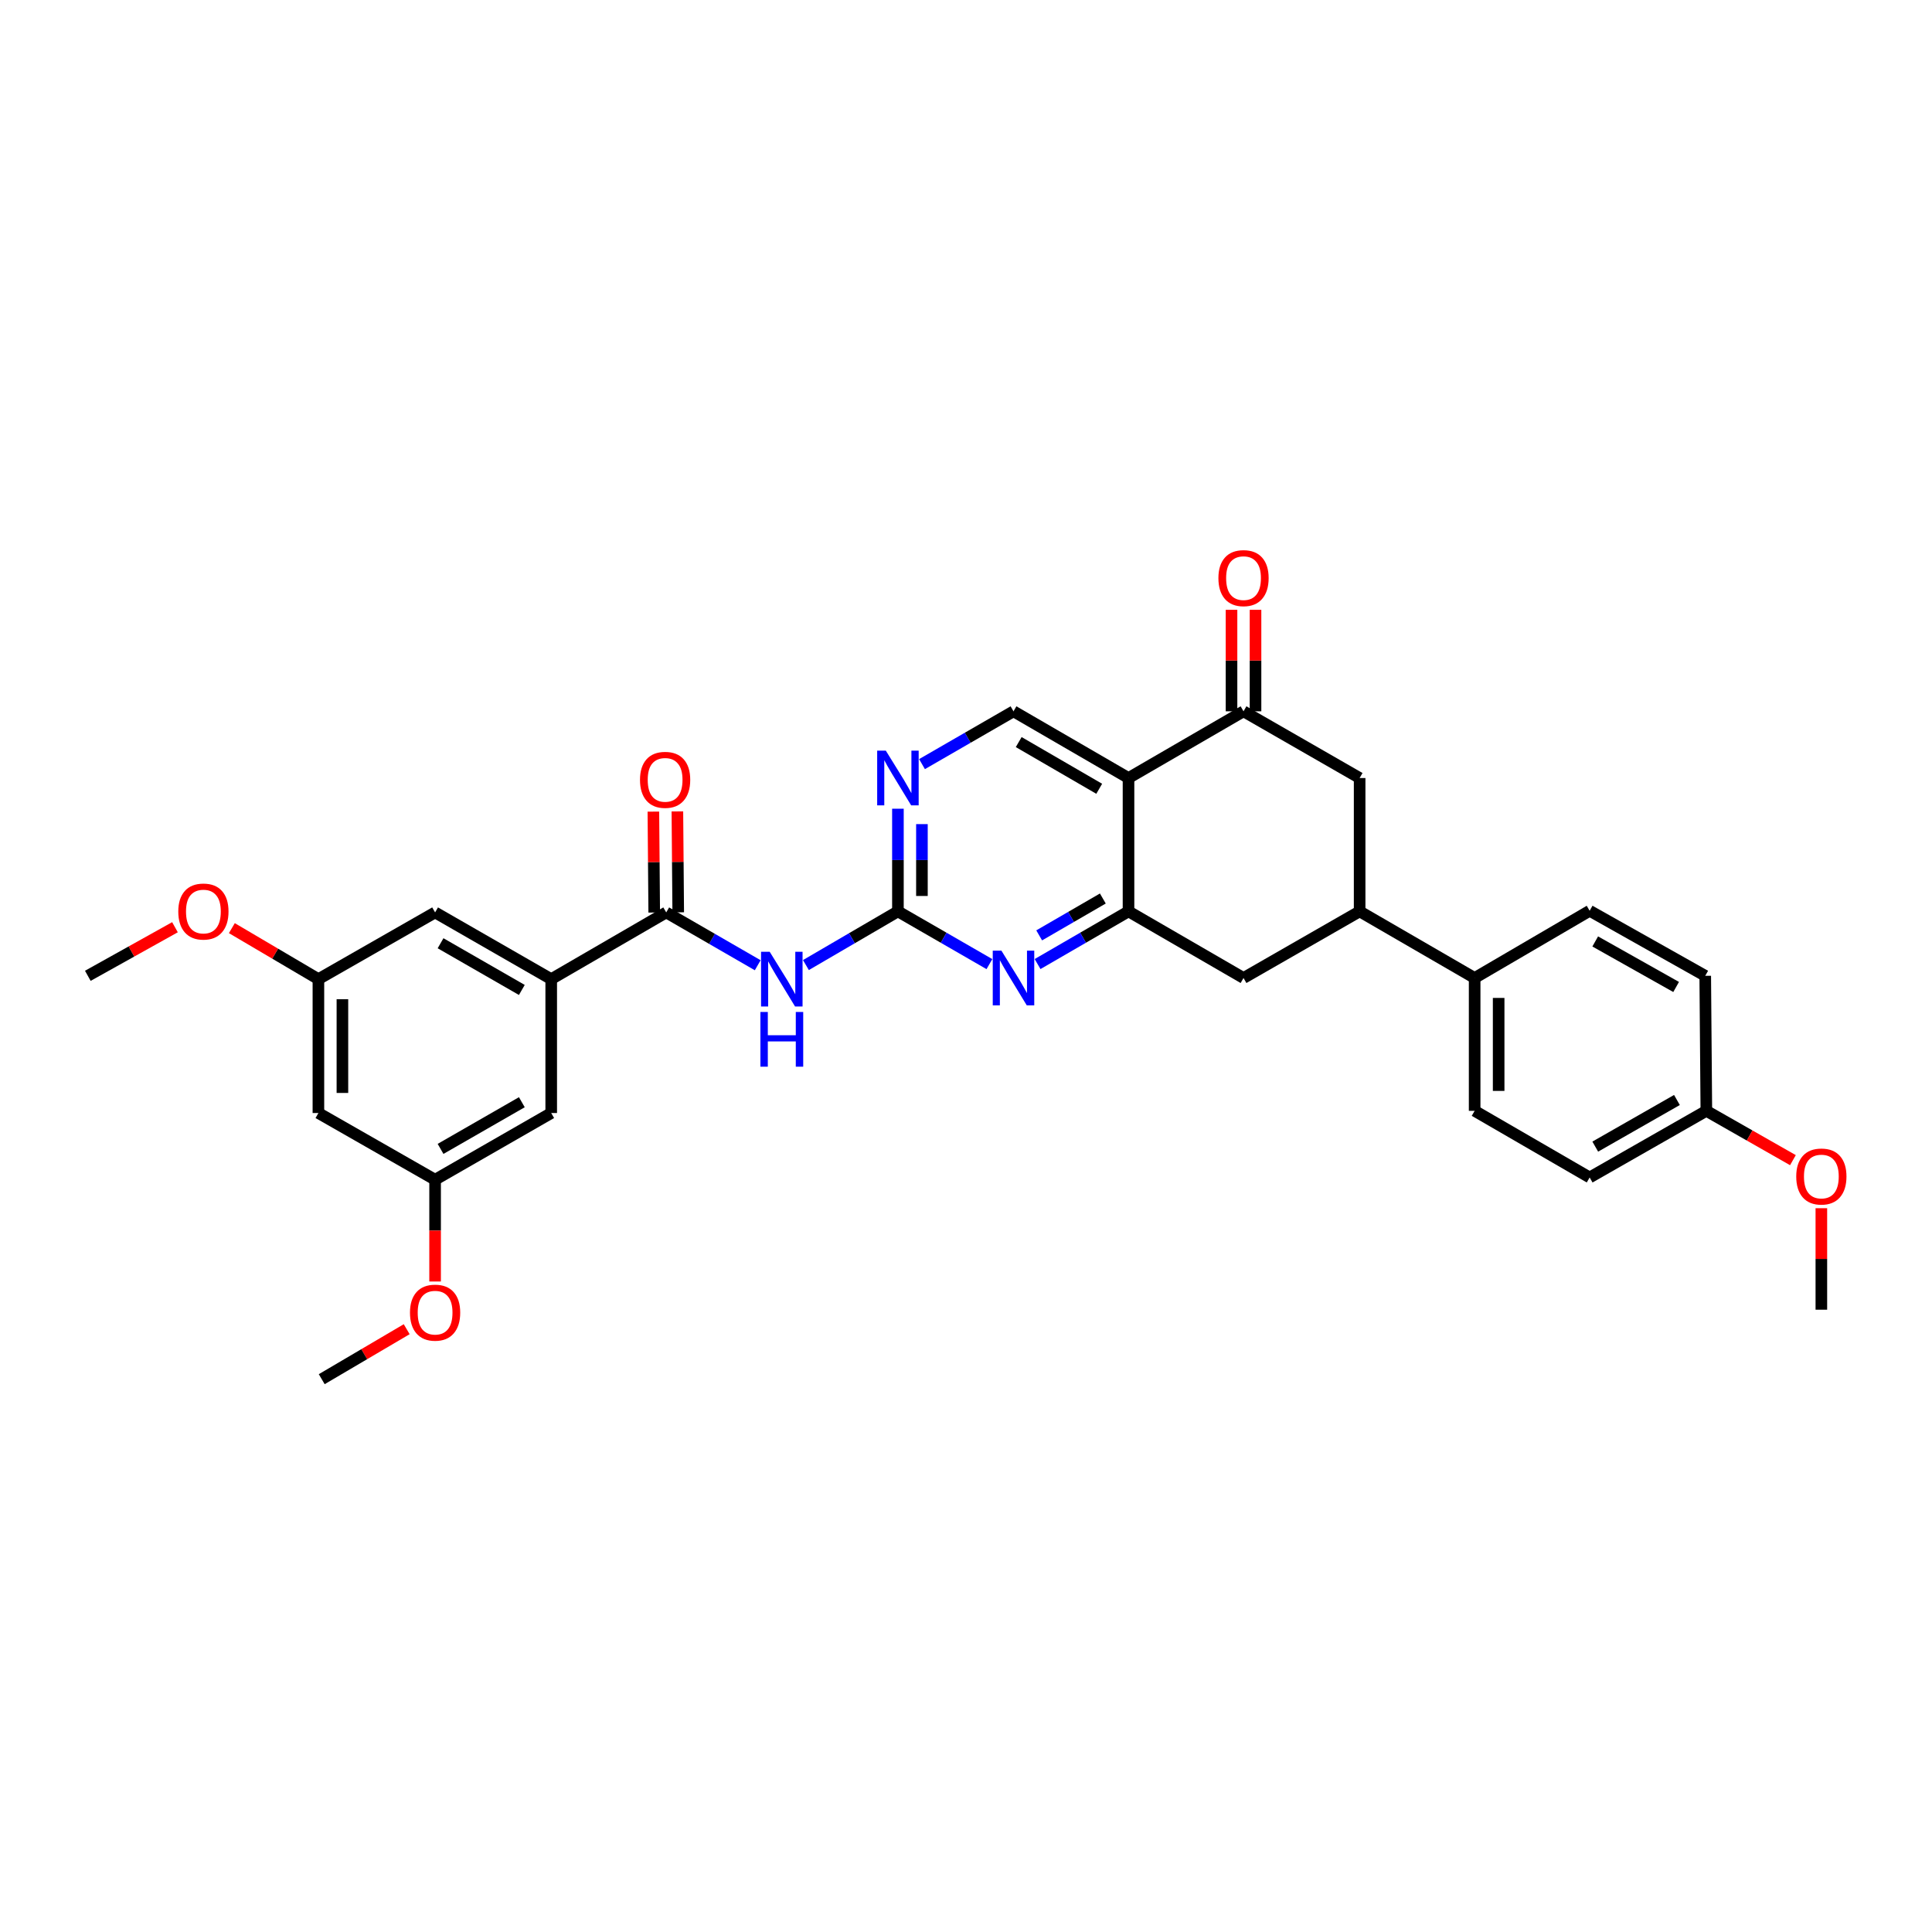 <?xml version='1.0' encoding='iso-8859-1'?>
<svg version='1.1' baseProfile='full'
              xmlns='http://www.w3.org/2000/svg'
                      xmlns:rdkit='http://www.rdkit.org/xml'
                      xmlns:xlink='http://www.w3.org/1999/xlink'
                  xml:space='preserve'
width='1000px' height='1000px' viewBox='0 0 1000 1000'>
<!-- END OF HEADER -->
<rect style='opacity:1.0;fill:#FFFFFF;stroke:none' width='1000' height='1000' x='0' y='0'> </rect>
<path class='bond-0' d='M 584.116,402.706 L 584.116,471.726' style='fill:none;fill-rule:evenodd;stroke:#000000;stroke-width:6px;stroke-linecap:butt;stroke-linejoin:miter;stroke-opacity:1' />
<path class='bond-5' d='M 584.116,402.706 L 643.645,368.172' style='fill:none;fill-rule:evenodd;stroke:#000000;stroke-width:6px;stroke-linecap:butt;stroke-linejoin:miter;stroke-opacity:1' />
<path class='bond-9' d='M 584.116,402.706 L 524.588,368.172' style='fill:none;fill-rule:evenodd;stroke:#000000;stroke-width:6px;stroke-linecap:butt;stroke-linejoin:miter;stroke-opacity:1' />
<path class='bond-9' d='M 568.952,408.273 L 527.282,384.099' style='fill:none;fill-rule:evenodd;stroke:#000000;stroke-width:6px;stroke-linecap:butt;stroke-linejoin:miter;stroke-opacity:1' />
<path class='bond-3' d='M 584.116,471.726 L 560.582,485.359' style='fill:none;fill-rule:evenodd;stroke:#000000;stroke-width:6px;stroke-linecap:butt;stroke-linejoin:miter;stroke-opacity:1' />
<path class='bond-3' d='M 560.582,485.359 L 537.048,498.993' style='fill:none;fill-rule:evenodd;stroke:#0000FF;stroke-width:6px;stroke-linecap:butt;stroke-linejoin:miter;stroke-opacity:1' />
<path class='bond-3' d='M 570.828,465.065 L 554.354,474.608' style='fill:none;fill-rule:evenodd;stroke:#000000;stroke-width:6px;stroke-linecap:butt;stroke-linejoin:miter;stroke-opacity:1' />
<path class='bond-3' d='M 554.354,474.608 L 537.88,484.152' style='fill:none;fill-rule:evenodd;stroke:#0000FF;stroke-width:6px;stroke-linecap:butt;stroke-linejoin:miter;stroke-opacity:1' />
<path class='bond-10' d='M 584.116,471.726 L 643.645,506.211' style='fill:none;fill-rule:evenodd;stroke:#000000;stroke-width:6px;stroke-linecap:butt;stroke-linejoin:miter;stroke-opacity:1' />
<path class='bond-1' d='M 464.763,471.726 L 464.763,445.159' style='fill:none;fill-rule:evenodd;stroke:#000000;stroke-width:6px;stroke-linecap:butt;stroke-linejoin:miter;stroke-opacity:1' />
<path class='bond-1' d='M 464.763,445.159 L 464.763,418.592' style='fill:none;fill-rule:evenodd;stroke:#0000FF;stroke-width:6px;stroke-linecap:butt;stroke-linejoin:miter;stroke-opacity:1' />
<path class='bond-1' d='M 477.187,463.755 L 477.187,445.159' style='fill:none;fill-rule:evenodd;stroke:#000000;stroke-width:6px;stroke-linecap:butt;stroke-linejoin:miter;stroke-opacity:1' />
<path class='bond-1' d='M 477.187,445.159 L 477.187,426.562' style='fill:none;fill-rule:evenodd;stroke:#0000FF;stroke-width:6px;stroke-linecap:butt;stroke-linejoin:miter;stroke-opacity:1' />
<path class='bond-2' d='M 464.763,471.726 L 440.952,485.623' style='fill:none;fill-rule:evenodd;stroke:#000000;stroke-width:6px;stroke-linecap:butt;stroke-linejoin:miter;stroke-opacity:1' />
<path class='bond-2' d='M 440.952,485.623 L 417.141,499.521' style='fill:none;fill-rule:evenodd;stroke:#0000FF;stroke-width:6px;stroke-linecap:butt;stroke-linejoin:miter;stroke-opacity:1' />
<path class='bond-32' d='M 464.763,471.726 L 488.442,485.375' style='fill:none;fill-rule:evenodd;stroke:#000000;stroke-width:6px;stroke-linecap:butt;stroke-linejoin:miter;stroke-opacity:1' />
<path class='bond-32' d='M 488.442,485.375 L 512.121,499.025' style='fill:none;fill-rule:evenodd;stroke:#0000FF;stroke-width:6px;stroke-linecap:butt;stroke-linejoin:miter;stroke-opacity:1' />
<path class='bond-4' d='M 392.194,499.608 L 368.515,485.94' style='fill:none;fill-rule:evenodd;stroke:#0000FF;stroke-width:6px;stroke-linecap:butt;stroke-linejoin:miter;stroke-opacity:1' />
<path class='bond-4' d='M 368.515,485.94 L 344.836,472.271' style='fill:none;fill-rule:evenodd;stroke:#000000;stroke-width:6px;stroke-linecap:butt;stroke-linejoin:miter;stroke-opacity:1' />
<path class='bond-6' d='M 344.836,472.271 L 285.308,506.805' style='fill:none;fill-rule:evenodd;stroke:#000000;stroke-width:6px;stroke-linecap:butt;stroke-linejoin:miter;stroke-opacity:1' />
<path class='bond-15' d='M 351.048,472.219 L 350.83,446.104' style='fill:none;fill-rule:evenodd;stroke:#000000;stroke-width:6px;stroke-linecap:butt;stroke-linejoin:miter;stroke-opacity:1' />
<path class='bond-15' d='M 350.83,446.104 L 350.613,419.988' style='fill:none;fill-rule:evenodd;stroke:#FF0000;stroke-width:6px;stroke-linecap:butt;stroke-linejoin:miter;stroke-opacity:1' />
<path class='bond-15' d='M 338.624,472.323 L 338.406,446.207' style='fill:none;fill-rule:evenodd;stroke:#000000;stroke-width:6px;stroke-linecap:butt;stroke-linejoin:miter;stroke-opacity:1' />
<path class='bond-15' d='M 338.406,446.207 L 338.188,420.092' style='fill:none;fill-rule:evenodd;stroke:#FF0000;stroke-width:6px;stroke-linecap:butt;stroke-linejoin:miter;stroke-opacity:1' />
<path class='bond-11' d='M 643.645,368.172 L 703.746,402.706' style='fill:none;fill-rule:evenodd;stroke:#000000;stroke-width:6px;stroke-linecap:butt;stroke-linejoin:miter;stroke-opacity:1' />
<path class='bond-16' d='M 649.857,368.172 L 649.857,341.905' style='fill:none;fill-rule:evenodd;stroke:#000000;stroke-width:6px;stroke-linecap:butt;stroke-linejoin:miter;stroke-opacity:1' />
<path class='bond-16' d='M 649.857,341.905 L 649.857,315.638' style='fill:none;fill-rule:evenodd;stroke:#FF0000;stroke-width:6px;stroke-linecap:butt;stroke-linejoin:miter;stroke-opacity:1' />
<path class='bond-16' d='M 637.432,368.172 L 637.432,341.905' style='fill:none;fill-rule:evenodd;stroke:#000000;stroke-width:6px;stroke-linecap:butt;stroke-linejoin:miter;stroke-opacity:1' />
<path class='bond-16' d='M 637.432,341.905 L 637.432,315.638' style='fill:none;fill-rule:evenodd;stroke:#FF0000;stroke-width:6px;stroke-linecap:butt;stroke-linejoin:miter;stroke-opacity:1' />
<path class='bond-13' d='M 285.308,506.805 L 225.206,472.271' style='fill:none;fill-rule:evenodd;stroke:#000000;stroke-width:6px;stroke-linecap:butt;stroke-linejoin:miter;stroke-opacity:1' />
<path class='bond-13' d='M 270.102,512.398 L 228.031,488.224' style='fill:none;fill-rule:evenodd;stroke:#000000;stroke-width:6px;stroke-linecap:butt;stroke-linejoin:miter;stroke-opacity:1' />
<path class='bond-14' d='M 285.308,506.805 L 285.308,576.1' style='fill:none;fill-rule:evenodd;stroke:#000000;stroke-width:6px;stroke-linecap:butt;stroke-linejoin:miter;stroke-opacity:1' />
<path class='bond-7' d='M 477.229,395.51 L 500.909,381.841' style='fill:none;fill-rule:evenodd;stroke:#0000FF;stroke-width:6px;stroke-linecap:butt;stroke-linejoin:miter;stroke-opacity:1' />
<path class='bond-7' d='M 500.909,381.841 L 524.588,368.172' style='fill:none;fill-rule:evenodd;stroke:#000000;stroke-width:6px;stroke-linecap:butt;stroke-linejoin:miter;stroke-opacity:1' />
<path class='bond-8' d='M 703.746,471.726 L 703.746,402.706' style='fill:none;fill-rule:evenodd;stroke:#000000;stroke-width:6px;stroke-linecap:butt;stroke-linejoin:miter;stroke-opacity:1' />
<path class='bond-12' d='M 703.746,471.726 L 763.274,506.211' style='fill:none;fill-rule:evenodd;stroke:#000000;stroke-width:6px;stroke-linecap:butt;stroke-linejoin:miter;stroke-opacity:1' />
<path class='bond-31' d='M 703.746,471.726 L 643.645,506.211' style='fill:none;fill-rule:evenodd;stroke:#000000;stroke-width:6px;stroke-linecap:butt;stroke-linejoin:miter;stroke-opacity:1' />
<path class='bond-20' d='M 763.274,506.211 L 763.274,574.968' style='fill:none;fill-rule:evenodd;stroke:#000000;stroke-width:6px;stroke-linecap:butt;stroke-linejoin:miter;stroke-opacity:1' />
<path class='bond-20' d='M 775.699,516.525 L 775.699,564.655' style='fill:none;fill-rule:evenodd;stroke:#000000;stroke-width:6px;stroke-linecap:butt;stroke-linejoin:miter;stroke-opacity:1' />
<path class='bond-21' d='M 763.274,506.211 L 822.803,471.415' style='fill:none;fill-rule:evenodd;stroke:#000000;stroke-width:6px;stroke-linecap:butt;stroke-linejoin:miter;stroke-opacity:1' />
<path class='bond-19' d='M 225.206,472.271 L 164.808,506.805' style='fill:none;fill-rule:evenodd;stroke:#000000;stroke-width:6px;stroke-linecap:butt;stroke-linejoin:miter;stroke-opacity:1' />
<path class='bond-18' d='M 285.308,576.1 L 225.206,610.621' style='fill:none;fill-rule:evenodd;stroke:#000000;stroke-width:6px;stroke-linecap:butt;stroke-linejoin:miter;stroke-opacity:1' />
<path class='bond-18' d='M 270.104,570.504 L 228.033,594.669' style='fill:none;fill-rule:evenodd;stroke:#000000;stroke-width:6px;stroke-linecap:butt;stroke-linejoin:miter;stroke-opacity:1' />
<path class='bond-17' d='M 164.808,576.1 L 225.206,610.621' style='fill:none;fill-rule:evenodd;stroke:#000000;stroke-width:6px;stroke-linecap:butt;stroke-linejoin:miter;stroke-opacity:1' />
<path class='bond-34' d='M 164.808,576.1 L 164.808,506.805' style='fill:none;fill-rule:evenodd;stroke:#000000;stroke-width:6px;stroke-linecap:butt;stroke-linejoin:miter;stroke-opacity:1' />
<path class='bond-34' d='M 177.233,565.706 L 177.233,517.199' style='fill:none;fill-rule:evenodd;stroke:#000000;stroke-width:6px;stroke-linecap:butt;stroke-linejoin:miter;stroke-opacity:1' />
<path class='bond-25' d='M 225.206,610.621 L 225.206,636.963' style='fill:none;fill-rule:evenodd;stroke:#000000;stroke-width:6px;stroke-linecap:butt;stroke-linejoin:miter;stroke-opacity:1' />
<path class='bond-25' d='M 225.206,636.963 L 225.206,663.305' style='fill:none;fill-rule:evenodd;stroke:#FF0000;stroke-width:6px;stroke-linecap:butt;stroke-linejoin:miter;stroke-opacity:1' />
<path class='bond-26' d='M 164.808,506.805 L 142.408,493.605' style='fill:none;fill-rule:evenodd;stroke:#000000;stroke-width:6px;stroke-linecap:butt;stroke-linejoin:miter;stroke-opacity:1' />
<path class='bond-26' d='M 142.408,493.605 L 120.007,480.404' style='fill:none;fill-rule:evenodd;stroke:#FF0000;stroke-width:6px;stroke-linecap:butt;stroke-linejoin:miter;stroke-opacity:1' />
<path class='bond-24' d='M 763.274,574.968 L 822.803,609.454' style='fill:none;fill-rule:evenodd;stroke:#000000;stroke-width:6px;stroke-linecap:butt;stroke-linejoin:miter;stroke-opacity:1' />
<path class='bond-23' d='M 822.803,471.415 L 882.628,505.079' style='fill:none;fill-rule:evenodd;stroke:#000000;stroke-width:6px;stroke-linecap:butt;stroke-linejoin:miter;stroke-opacity:1' />
<path class='bond-23' d='M 825.683,487.293 L 867.561,510.858' style='fill:none;fill-rule:evenodd;stroke:#000000;stroke-width:6px;stroke-linecap:butt;stroke-linejoin:miter;stroke-opacity:1' />
<path class='bond-22' d='M 883.201,574.968 L 882.628,505.079' style='fill:none;fill-rule:evenodd;stroke:#000000;stroke-width:6px;stroke-linecap:butt;stroke-linejoin:miter;stroke-opacity:1' />
<path class='bond-27' d='M 883.201,574.968 L 905.609,587.734' style='fill:none;fill-rule:evenodd;stroke:#000000;stroke-width:6px;stroke-linecap:butt;stroke-linejoin:miter;stroke-opacity:1' />
<path class='bond-27' d='M 905.609,587.734 L 928.016,600.499' style='fill:none;fill-rule:evenodd;stroke:#FF0000;stroke-width:6px;stroke-linecap:butt;stroke-linejoin:miter;stroke-opacity:1' />
<path class='bond-33' d='M 883.201,574.968 L 822.803,609.454' style='fill:none;fill-rule:evenodd;stroke:#000000;stroke-width:6px;stroke-linecap:butt;stroke-linejoin:miter;stroke-opacity:1' />
<path class='bond-33' d='M 867.98,569.351 L 825.702,593.491' style='fill:none;fill-rule:evenodd;stroke:#000000;stroke-width:6px;stroke-linecap:butt;stroke-linejoin:miter;stroke-opacity:1' />
<path class='bond-28' d='M 210.504,687.992 L 188.516,700.928' style='fill:none;fill-rule:evenodd;stroke:#FF0000;stroke-width:6px;stroke-linecap:butt;stroke-linejoin:miter;stroke-opacity:1' />
<path class='bond-28' d='M 188.516,700.928 L 166.527,713.863' style='fill:none;fill-rule:evenodd;stroke:#000000;stroke-width:6px;stroke-linecap:butt;stroke-linejoin:miter;stroke-opacity:1' />
<path class='bond-29' d='M 90.567,479.928 L 68.011,492.504' style='fill:none;fill-rule:evenodd;stroke:#FF0000;stroke-width:6px;stroke-linecap:butt;stroke-linejoin:miter;stroke-opacity:1' />
<path class='bond-29' d='M 68.011,492.504 L 45.455,505.079' style='fill:none;fill-rule:evenodd;stroke:#000000;stroke-width:6px;stroke-linecap:butt;stroke-linejoin:miter;stroke-opacity:1' />
<path class='bond-30' d='M 942.729,625.367 L 942.729,651.634' style='fill:none;fill-rule:evenodd;stroke:#FF0000;stroke-width:6px;stroke-linecap:butt;stroke-linejoin:miter;stroke-opacity:1' />
<path class='bond-30' d='M 942.729,651.634 L 942.729,677.901' style='fill:none;fill-rule:evenodd;stroke:#000000;stroke-width:6px;stroke-linecap:butt;stroke-linejoin:miter;stroke-opacity:1' />
<path  class='atom-3' d='M 398.401 492.645
L 407.681 507.645
Q 408.601 509.125, 410.081 511.805
Q 411.561 514.485, 411.641 514.645
L 411.641 492.645
L 415.401 492.645
L 415.401 520.965
L 411.521 520.965
L 401.561 504.565
Q 400.401 502.645, 399.161 500.445
Q 397.961 498.245, 397.601 497.565
L 397.601 520.965
L 393.921 520.965
L 393.921 492.645
L 398.401 492.645
' fill='#0000FF'/>
<path  class='atom-3' d='M 393.581 523.797
L 397.421 523.797
L 397.421 535.837
L 411.901 535.837
L 411.901 523.797
L 415.741 523.797
L 415.741 552.117
L 411.901 552.117
L 411.901 539.037
L 397.421 539.037
L 397.421 552.117
L 393.581 552.117
L 393.581 523.797
' fill='#0000FF'/>
<path  class='atom-4' d='M 518.328 492.051
L 527.608 507.051
Q 528.528 508.531, 530.008 511.211
Q 531.488 513.891, 531.568 514.051
L 531.568 492.051
L 535.328 492.051
L 535.328 520.371
L 531.448 520.371
L 521.488 503.971
Q 520.328 502.051, 519.088 499.851
Q 517.888 497.651, 517.528 496.971
L 517.528 520.371
L 513.848 520.371
L 513.848 492.051
L 518.328 492.051
' fill='#0000FF'/>
<path  class='atom-8' d='M 458.503 388.546
L 467.783 403.546
Q 468.703 405.026, 470.183 407.706
Q 471.663 410.386, 471.743 410.546
L 471.743 388.546
L 475.503 388.546
L 475.503 416.866
L 471.623 416.866
L 461.663 400.466
Q 460.503 398.546, 459.263 396.346
Q 458.063 394.146, 457.703 393.466
L 457.703 416.866
L 454.023 416.866
L 454.023 388.546
L 458.503 388.546
' fill='#0000FF'/>
<path  class='atom-16' d='M 331.263 403.642
Q 331.263 396.842, 334.623 393.042
Q 337.983 389.242, 344.263 389.242
Q 350.543 389.242, 353.903 393.042
Q 357.263 396.842, 357.263 403.642
Q 357.263 410.522, 353.863 414.442
Q 350.463 418.322, 344.263 418.322
Q 338.023 418.322, 334.623 414.442
Q 331.263 410.562, 331.263 403.642
M 344.263 415.122
Q 348.583 415.122, 350.903 412.242
Q 353.263 409.322, 353.263 403.642
Q 353.263 398.082, 350.903 395.282
Q 348.583 392.442, 344.263 392.442
Q 339.943 392.442, 337.583 395.242
Q 335.263 398.042, 335.263 403.642
Q 335.263 409.362, 337.583 412.242
Q 339.943 415.122, 344.263 415.122
' fill='#FF0000'/>
<path  class='atom-17' d='M 630.645 299.233
Q 630.645 292.433, 634.005 288.633
Q 637.365 284.833, 643.645 284.833
Q 649.925 284.833, 653.285 288.633
Q 656.645 292.433, 656.645 299.233
Q 656.645 306.113, 653.245 310.033
Q 649.845 313.913, 643.645 313.913
Q 637.405 313.913, 634.005 310.033
Q 630.645 306.153, 630.645 299.233
M 643.645 310.713
Q 647.965 310.713, 650.285 307.833
Q 652.645 304.913, 652.645 299.233
Q 652.645 293.673, 650.285 290.873
Q 647.965 288.033, 643.645 288.033
Q 639.325 288.033, 636.965 290.833
Q 634.645 293.633, 634.645 299.233
Q 634.645 304.953, 636.965 307.833
Q 639.325 310.713, 643.645 310.713
' fill='#FF0000'/>
<path  class='atom-26' d='M 212.206 679.423
Q 212.206 672.623, 215.566 668.823
Q 218.926 665.023, 225.206 665.023
Q 231.486 665.023, 234.846 668.823
Q 238.206 672.623, 238.206 679.423
Q 238.206 686.303, 234.806 690.223
Q 231.406 694.103, 225.206 694.103
Q 218.966 694.103, 215.566 690.223
Q 212.206 686.343, 212.206 679.423
M 225.206 690.903
Q 229.526 690.903, 231.846 688.023
Q 234.206 685.103, 234.206 679.423
Q 234.206 673.863, 231.846 671.063
Q 229.526 668.223, 225.206 668.223
Q 220.886 668.223, 218.526 671.023
Q 216.206 673.823, 216.206 679.423
Q 216.206 685.143, 218.526 688.023
Q 220.886 690.903, 225.206 690.903
' fill='#FF0000'/>
<path  class='atom-27' d='M 92.28 471.806
Q 92.28 465.006, 95.64 461.206
Q 99 457.406, 105.28 457.406
Q 111.56 457.406, 114.92 461.206
Q 118.28 465.006, 118.28 471.806
Q 118.28 478.686, 114.88 482.606
Q 111.48 486.486, 105.28 486.486
Q 99.04 486.486, 95.64 482.606
Q 92.28 478.726, 92.28 471.806
M 105.28 483.286
Q 109.6 483.286, 111.92 480.406
Q 114.28 477.486, 114.28 471.806
Q 114.28 466.246, 111.92 463.446
Q 109.6 460.606, 105.28 460.606
Q 100.96 460.606, 98.6 463.406
Q 96.28 466.206, 96.28 471.806
Q 96.28 477.526, 98.6 480.406
Q 100.96 483.286, 105.28 483.286
' fill='#FF0000'/>
<path  class='atom-28' d='M 929.729 608.961
Q 929.729 602.161, 933.089 598.361
Q 936.449 594.561, 942.729 594.561
Q 949.009 594.561, 952.369 598.361
Q 955.729 602.161, 955.729 608.961
Q 955.729 615.841, 952.329 619.761
Q 948.929 623.641, 942.729 623.641
Q 936.489 623.641, 933.089 619.761
Q 929.729 615.881, 929.729 608.961
M 942.729 620.441
Q 947.049 620.441, 949.369 617.561
Q 951.729 614.641, 951.729 608.961
Q 951.729 603.401, 949.369 600.601
Q 947.049 597.761, 942.729 597.761
Q 938.409 597.761, 936.049 600.561
Q 933.729 603.361, 933.729 608.961
Q 933.729 614.681, 936.049 617.561
Q 938.409 620.441, 942.729 620.441
' fill='#FF0000'/>
</svg>
